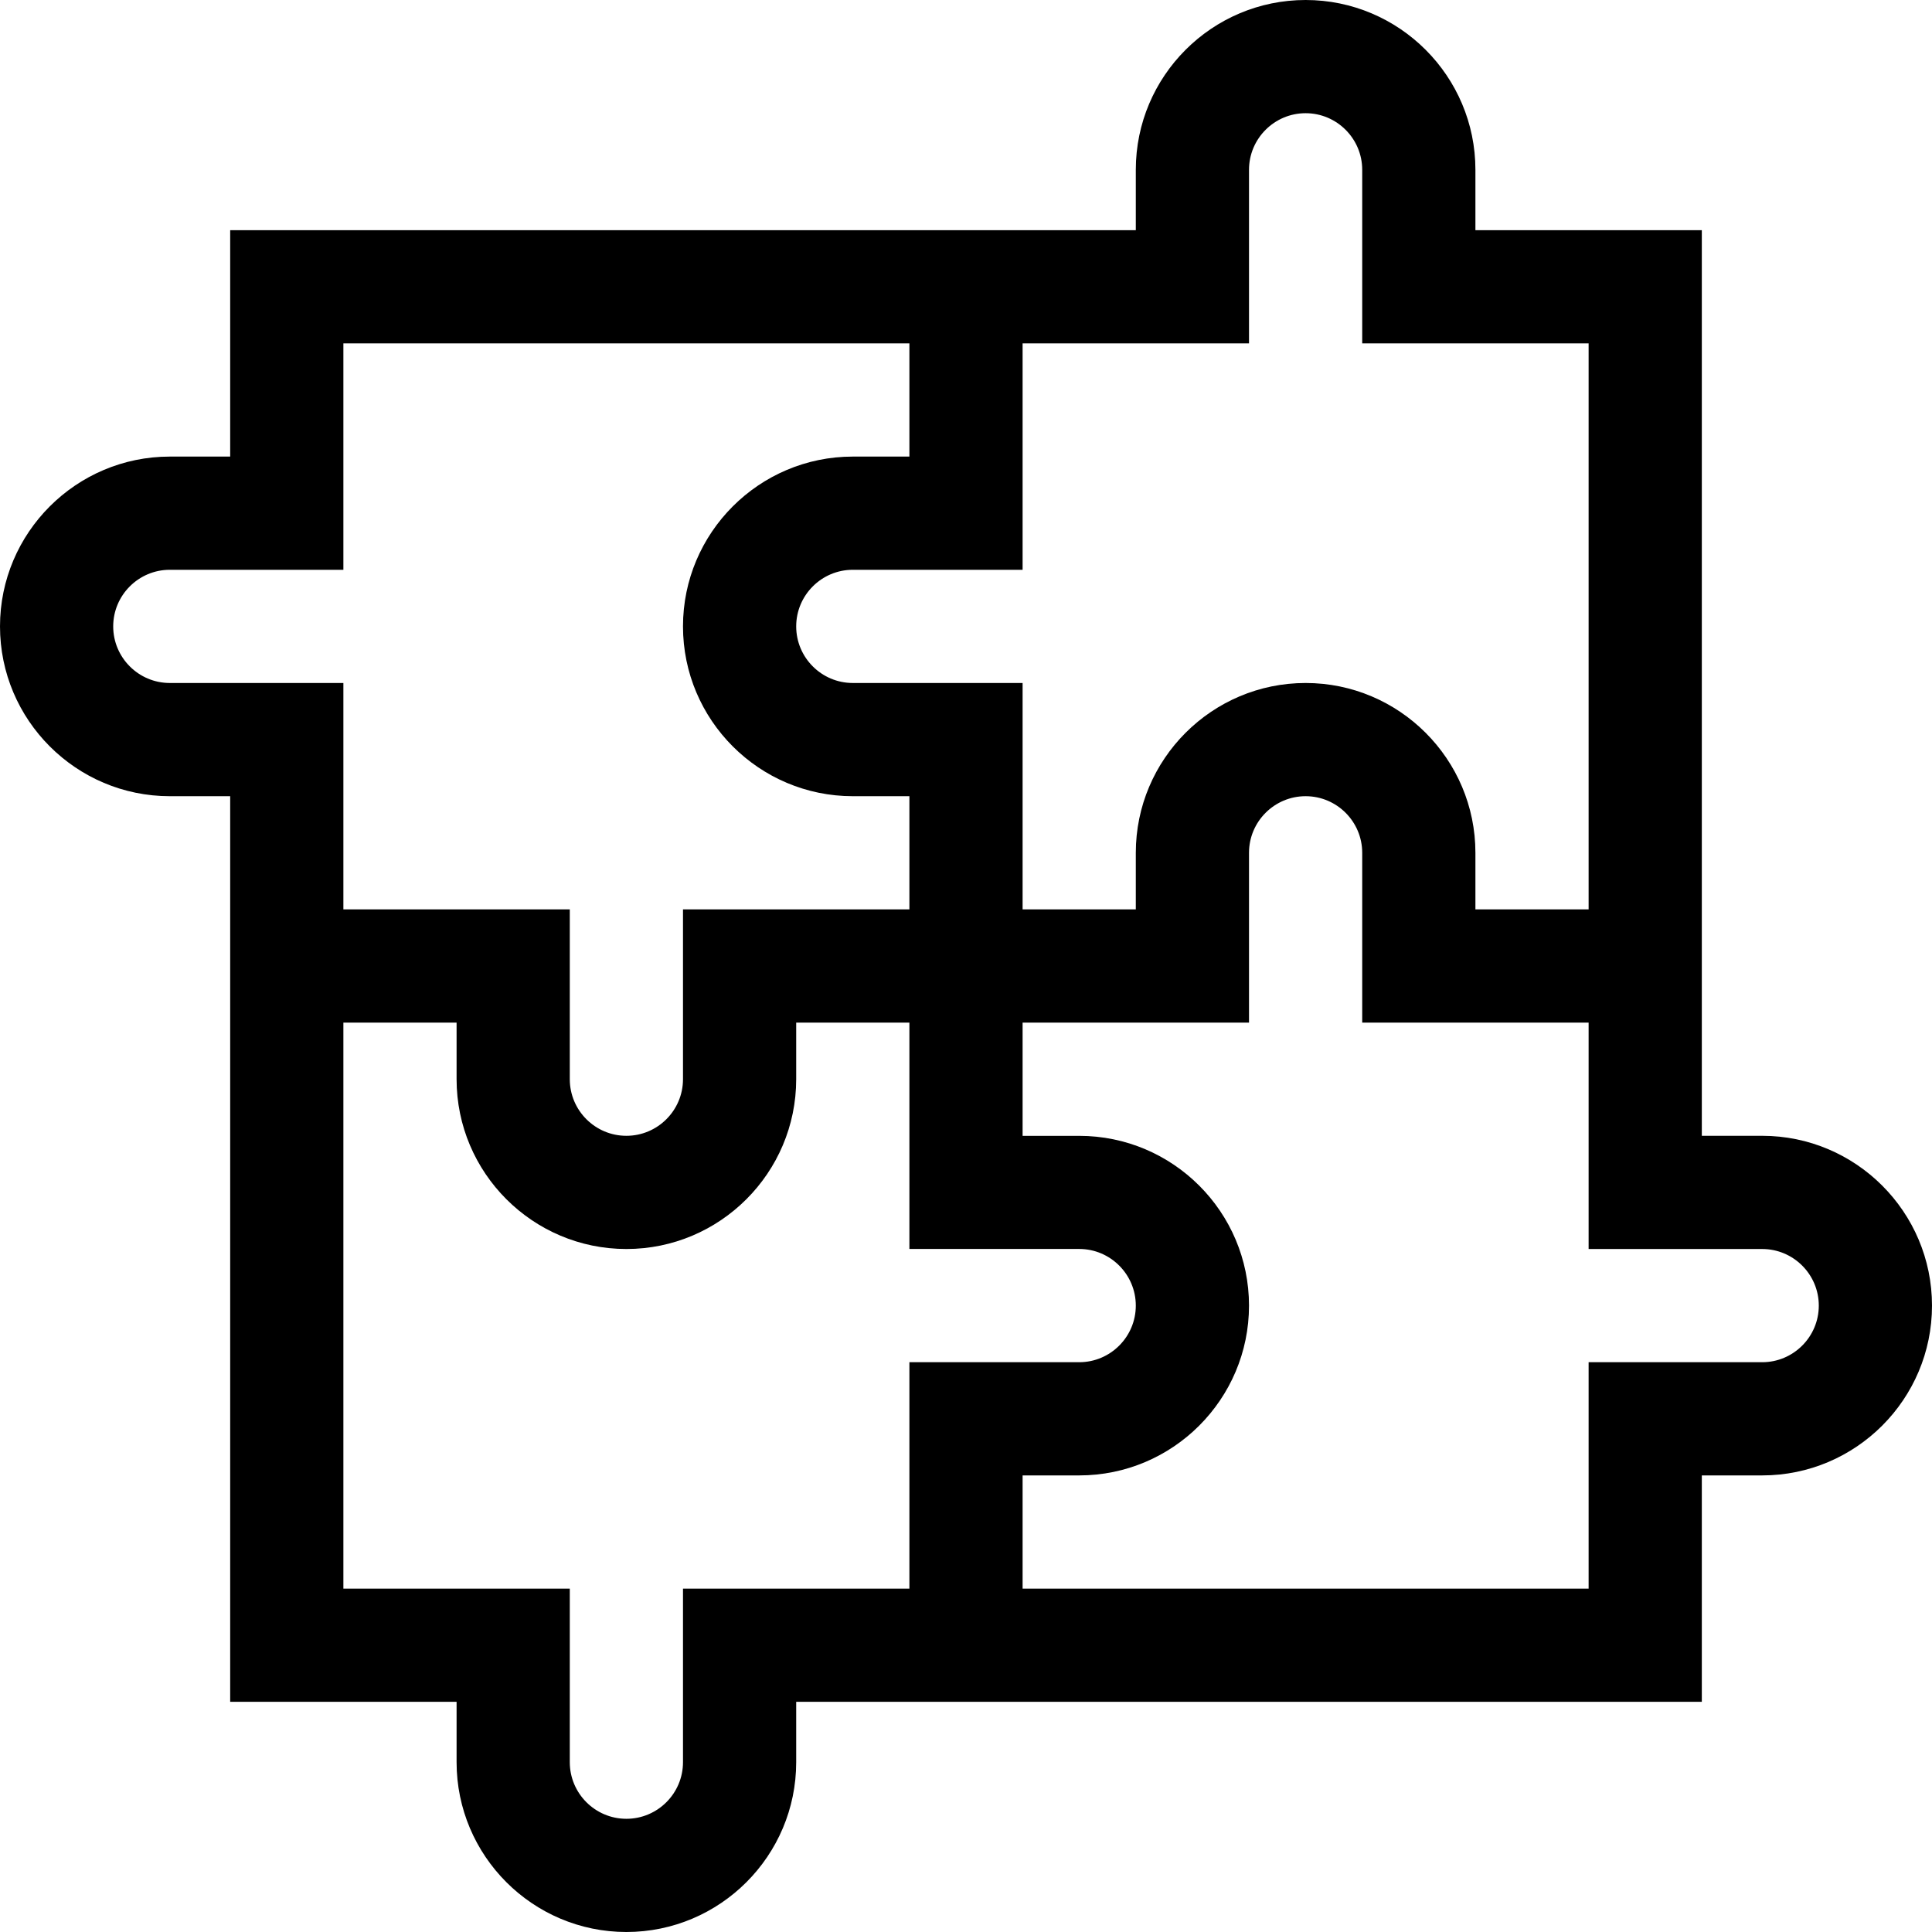 <?xml version="1.0" encoding="UTF-8"?>
<svg xmlns="http://www.w3.org/2000/svg" viewBox="0 0 512 512">
  <path d="m45 211h16v240h60v16c0 24.812 20.188 45 45 45s45-20.188 45-45v-16h240v-60h16c24.812 0 45-20.188 45-45s-20.188-45-45-45h-16v-240h-60v-16c0-24.812-20.188-45-45-45s-45 20.188-45 45v16h-240v60h-16c-24.812 0-45 20.188-45 45s20.188 45 45 45zm136 210v46c0 8.27-6.73 15-15 15s-15-6.73-15-15v-46h-60v-150h30v15c0 24.812 20.188 45 45 45s45-20.188 45-45v-15h30v59.988h45c8.27 0 15 6.742 15 15.012s-6.73 15-15 15h-45v60zm286-90c8.27 0 15 6.73 15 15s-6.73 15-15 15h-46v60h-150v-30h15c24.812 0 45-20.188 45-45s-20.188-44.988-45-44.988h-15v-30.012h60v-45c0-8.27 6.73-15 15-15s15 6.73 15 15v45h60v60zm-136-240v-46c0-8.27 6.73-15 15-15s15 6.73 15 15v46h60v150h-30v-15c0-24.812-20.188-45-45-45s-45 20.188-45 45v15h-30v-60h-45c-8.27 0-15-6.73-15-15s6.73-15 15-15h45v-60zm-286 60h46v-60h150v30h-15c-24.812 0-45 20.188-45 45s20.188 45 45 45h15v30c-18.227 0-42.152 0-60 0v45c0 8.27-6.73 15-15 15s-15-6.73-15-15v-45h-60v-60h-46c-8.27 0-15-6.73-15-15s6.73-15 15-15zm0 0"></path>
</svg>
